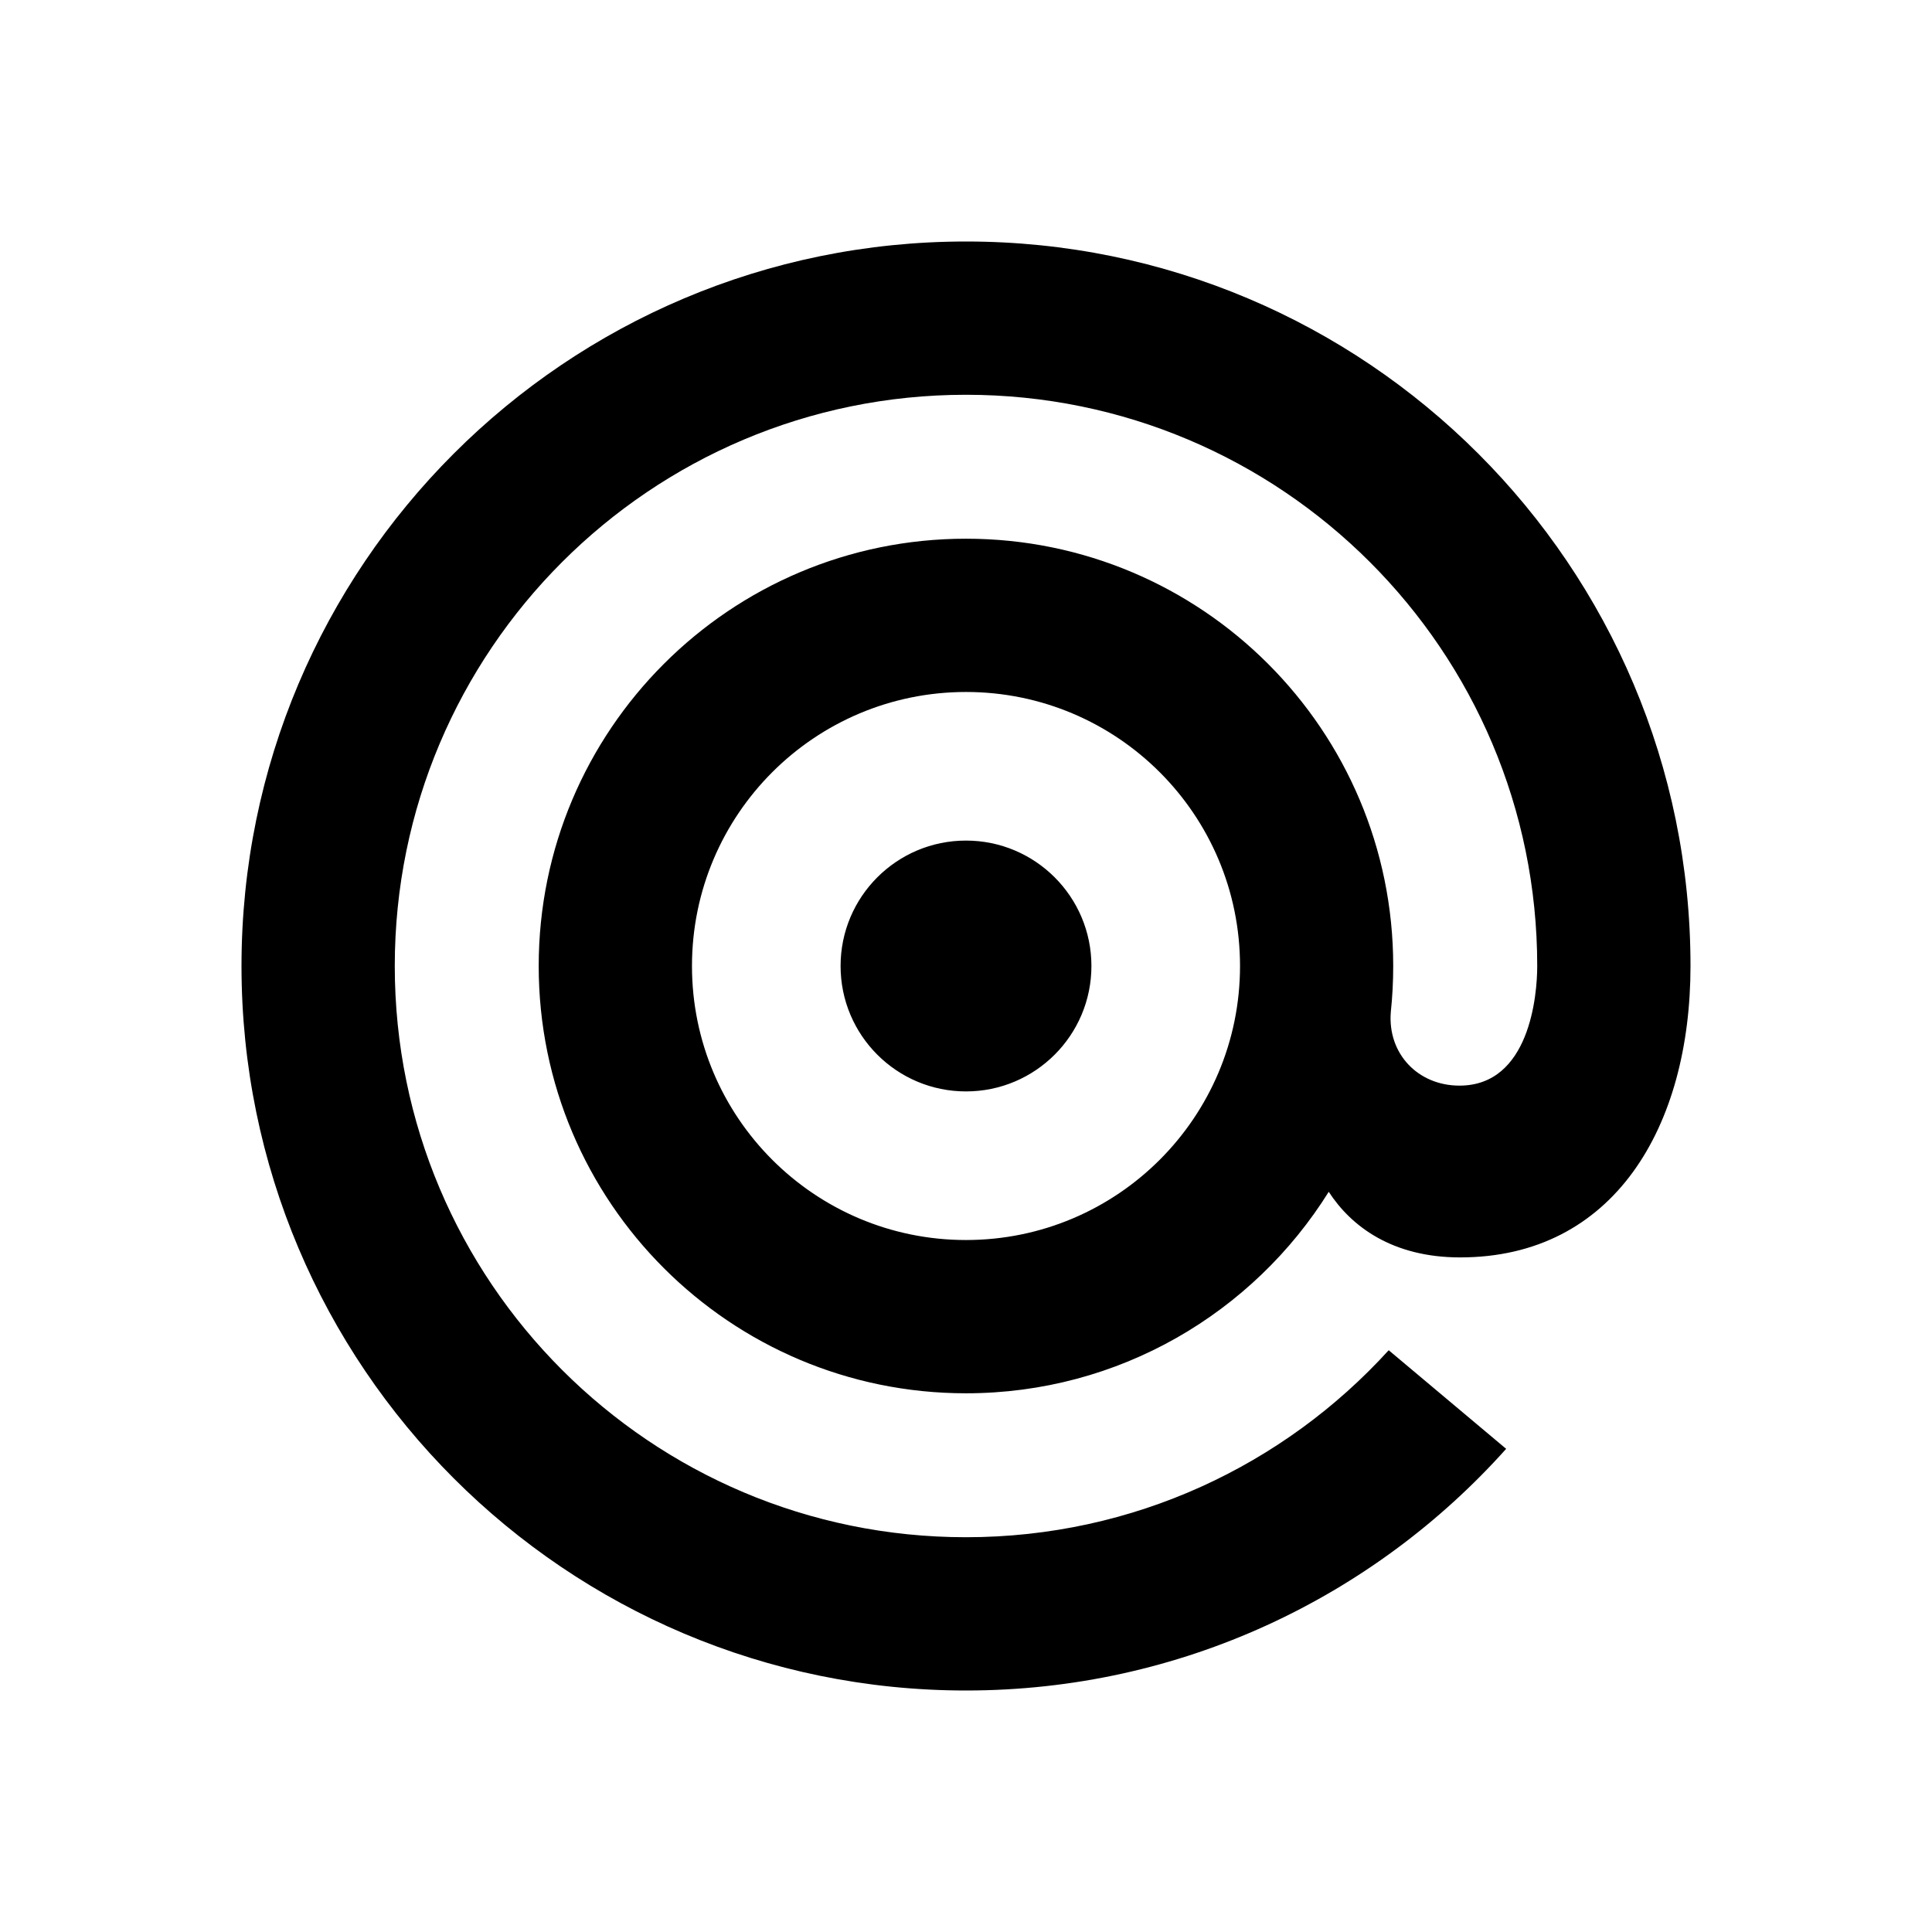 <svg width="24" height="24" viewBox="0 0 24 24" fill="none" xmlns="http://www.w3.org/2000/svg">
<path d="M12 10.442C12.86 10.442 13.558 11.14 13.558 12C13.558 12.86 12.86 13.558 12 13.558C11.139 13.558 10.442 12.86 10.442 12C10.442 11.14 11.139 10.442 12 10.442ZM6.692 12C6.692 9.069 9.069 6.692 12 6.692C14.931 6.692 17.307 9.069 17.307 12C17.307 12.194 17.297 12.385 17.277 12.573C17.236 13.091 17.616 13.486 18.13 13.486C19.003 13.486 19.096 12.361 19.096 12C19.096 8.081 15.919 4.904 12 4.904C8.081 4.904 4.904 8.081 4.904 12C4.904 15.919 8.081 19.096 12 19.096C14.081 19.096 15.953 18.2 17.251 16.773L18.71 17.998C17.062 19.84 14.666 21 12 21C7.029 21 3 16.97 3 12C3 7.029 7.029 3 12 3C16.971 3 21 7.029 21 12C21 13.998 20.048 15.62 18.138 15.62C17.297 15.62 16.785 15.235 16.506 14.805C15.569 16.307 13.902 17.308 12 17.308C9.068 17.308 6.692 14.931 6.692 12ZM12 8.596C10.12 8.596 8.596 10.12 8.596 12C8.596 13.88 10.12 15.404 12 15.404C13.88 15.404 15.404 13.88 15.404 12C15.404 10.12 13.88 8.596 12 8.596Z" fill="#526780" style="fill:#526780;fill:color(display-p3 0.322 0.404 0.502);fill-opacity:1;"/>
</svg>